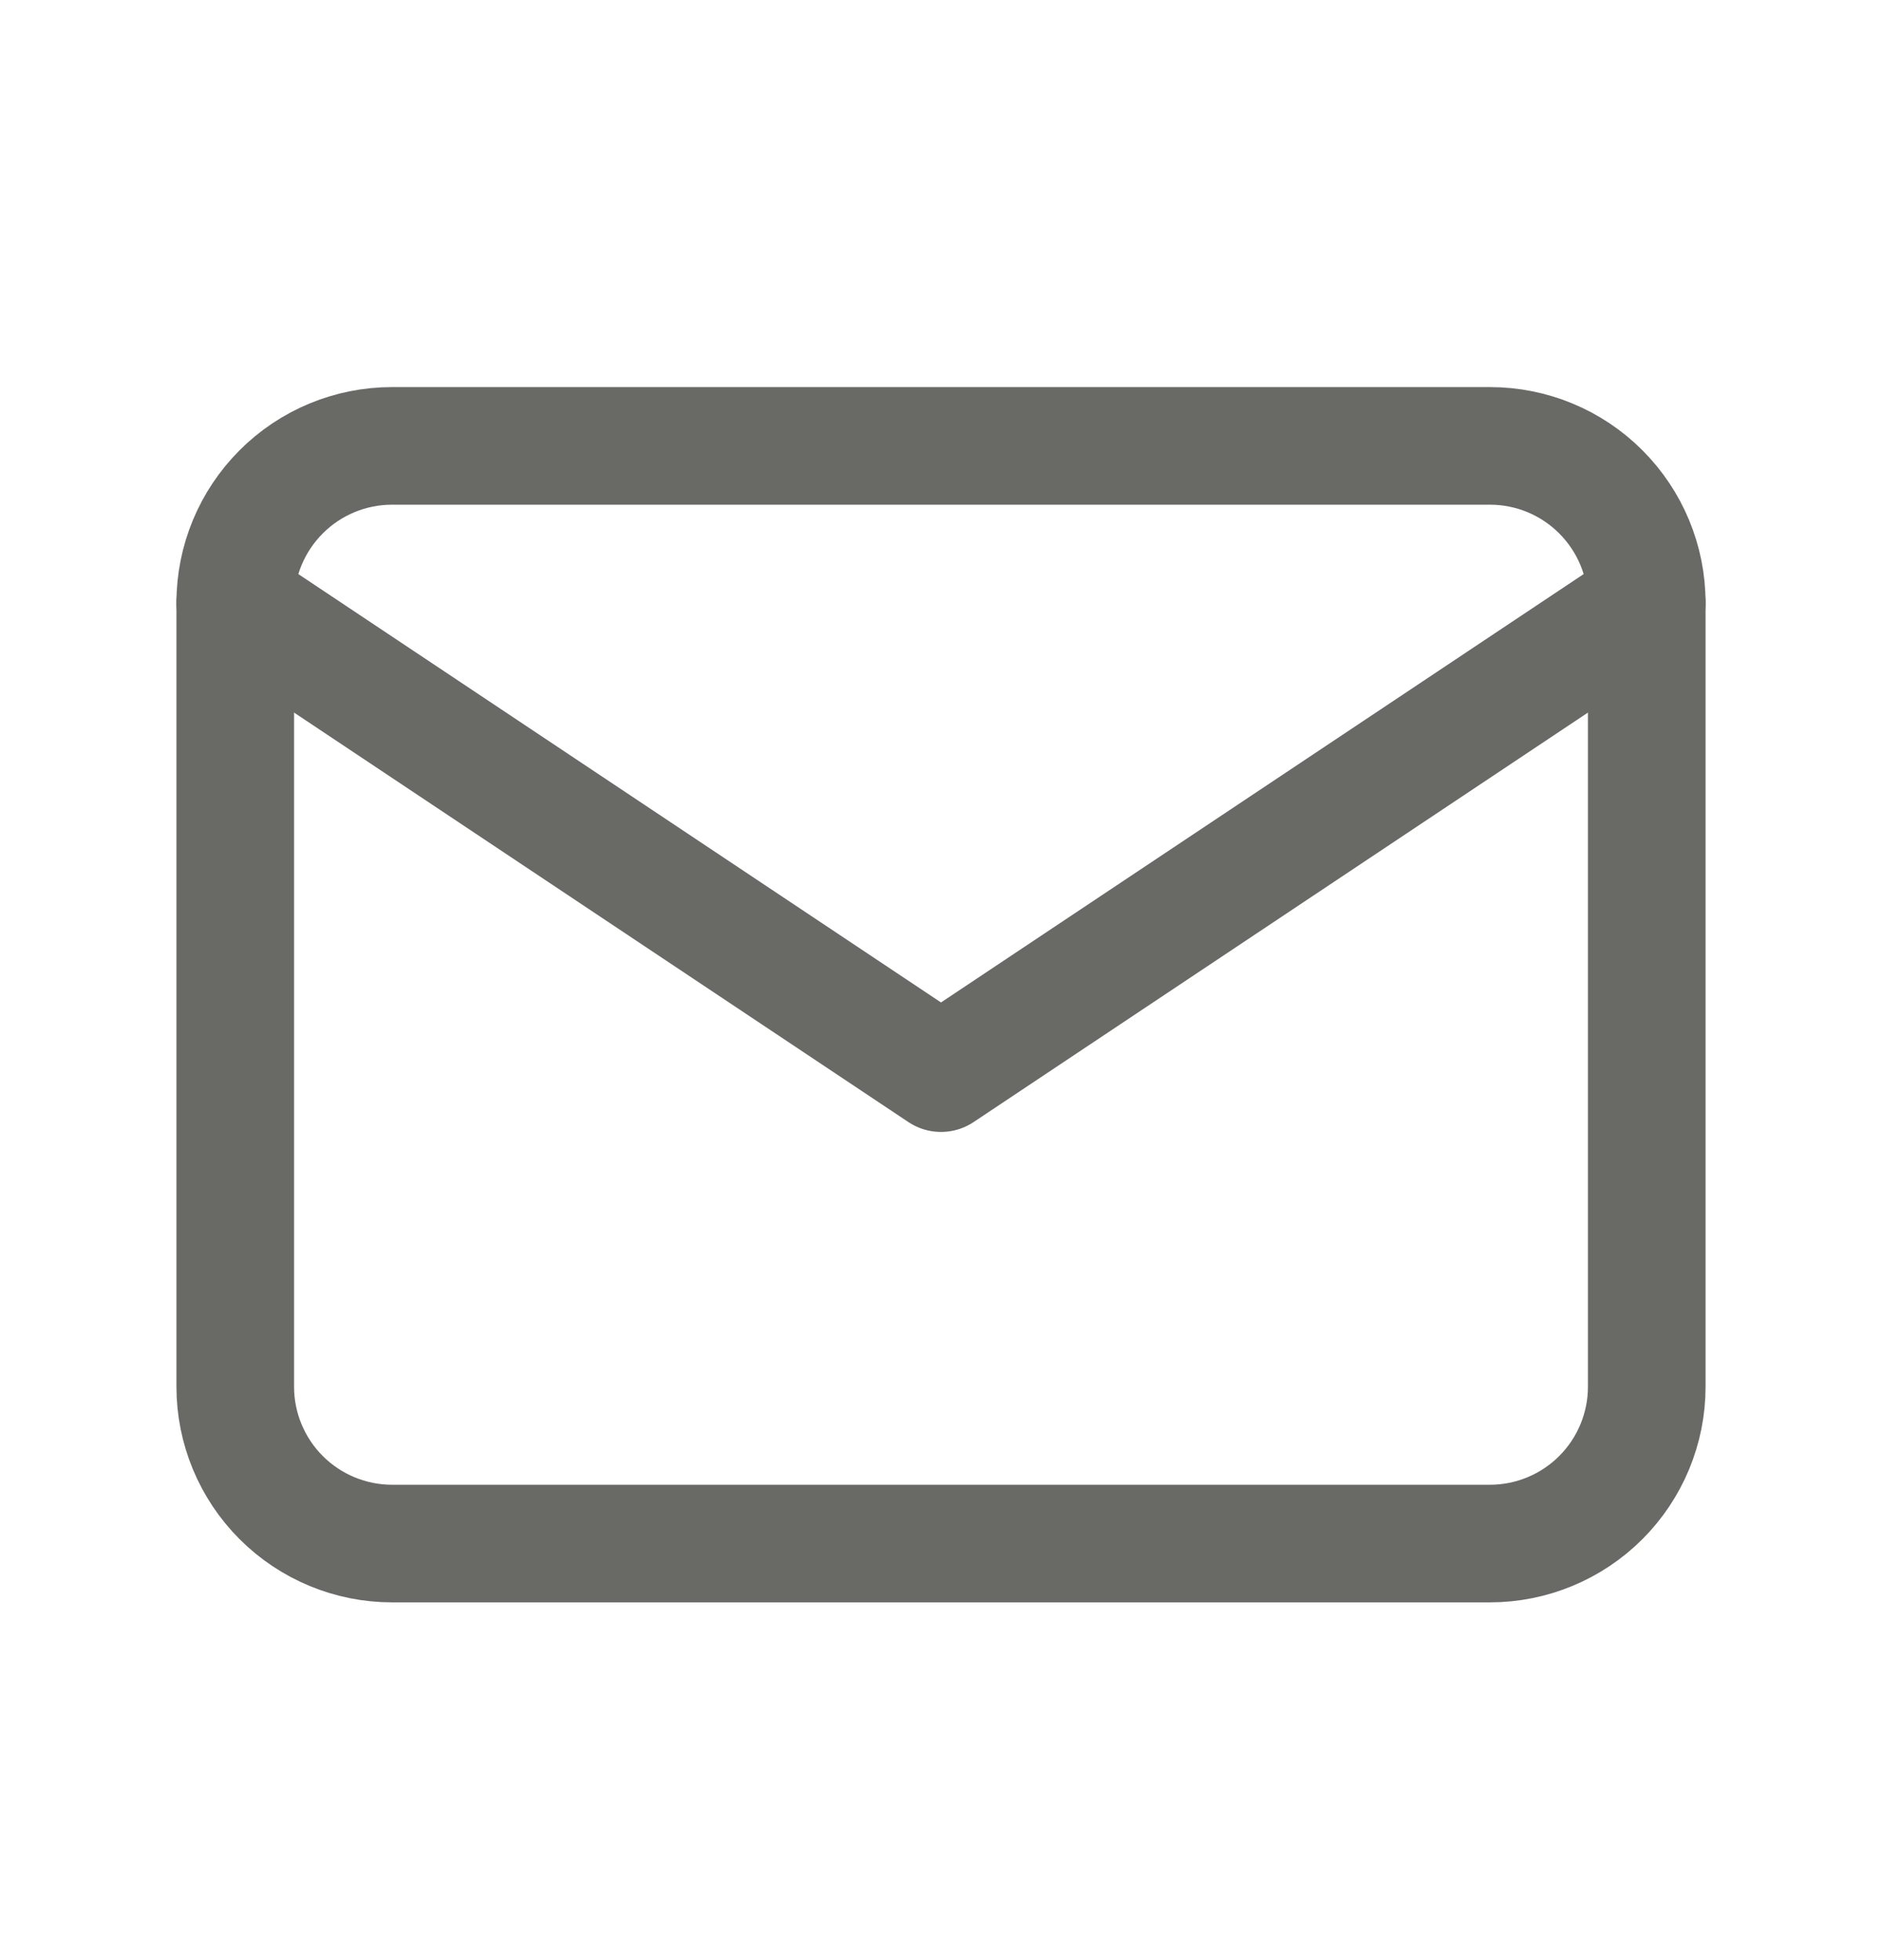 <svg width="24" height="25" viewBox="0 0 24 25" fill="none" xmlns="http://www.w3.org/2000/svg">
<g clip-path="url(#clip0_565_6992)">
<path d="M3 7.687C3 7.156 3.211 6.648 3.586 6.273C3.961 5.897 4.47 5.687 5 5.687H19C19.53 5.687 20.039 5.897 20.414 6.273C20.789 6.648 21 7.156 21 7.687V17.687C21 18.217 20.789 18.726 20.414 19.101C20.039 19.476 19.53 19.687 19 19.687H5C4.47 19.687 3.961 19.476 3.586 19.101C3.211 18.726 3 18.217 3 17.687V7.687Z" stroke="#696966" stroke-width="1.5" stroke-linecap="round" stroke-linejoin="round"/>
<path d="M3 7.687L12 13.687L21 7.687" stroke="#696966" stroke-width="1.5" stroke-linecap="round" stroke-linejoin="round"/>
</g>
<defs>
<clipPath id="clip0_565_6992">
<rect width="24" height="24" fill="white" transform="translate(0 0.687)"/>
</clipPath>
</defs>
</svg>
